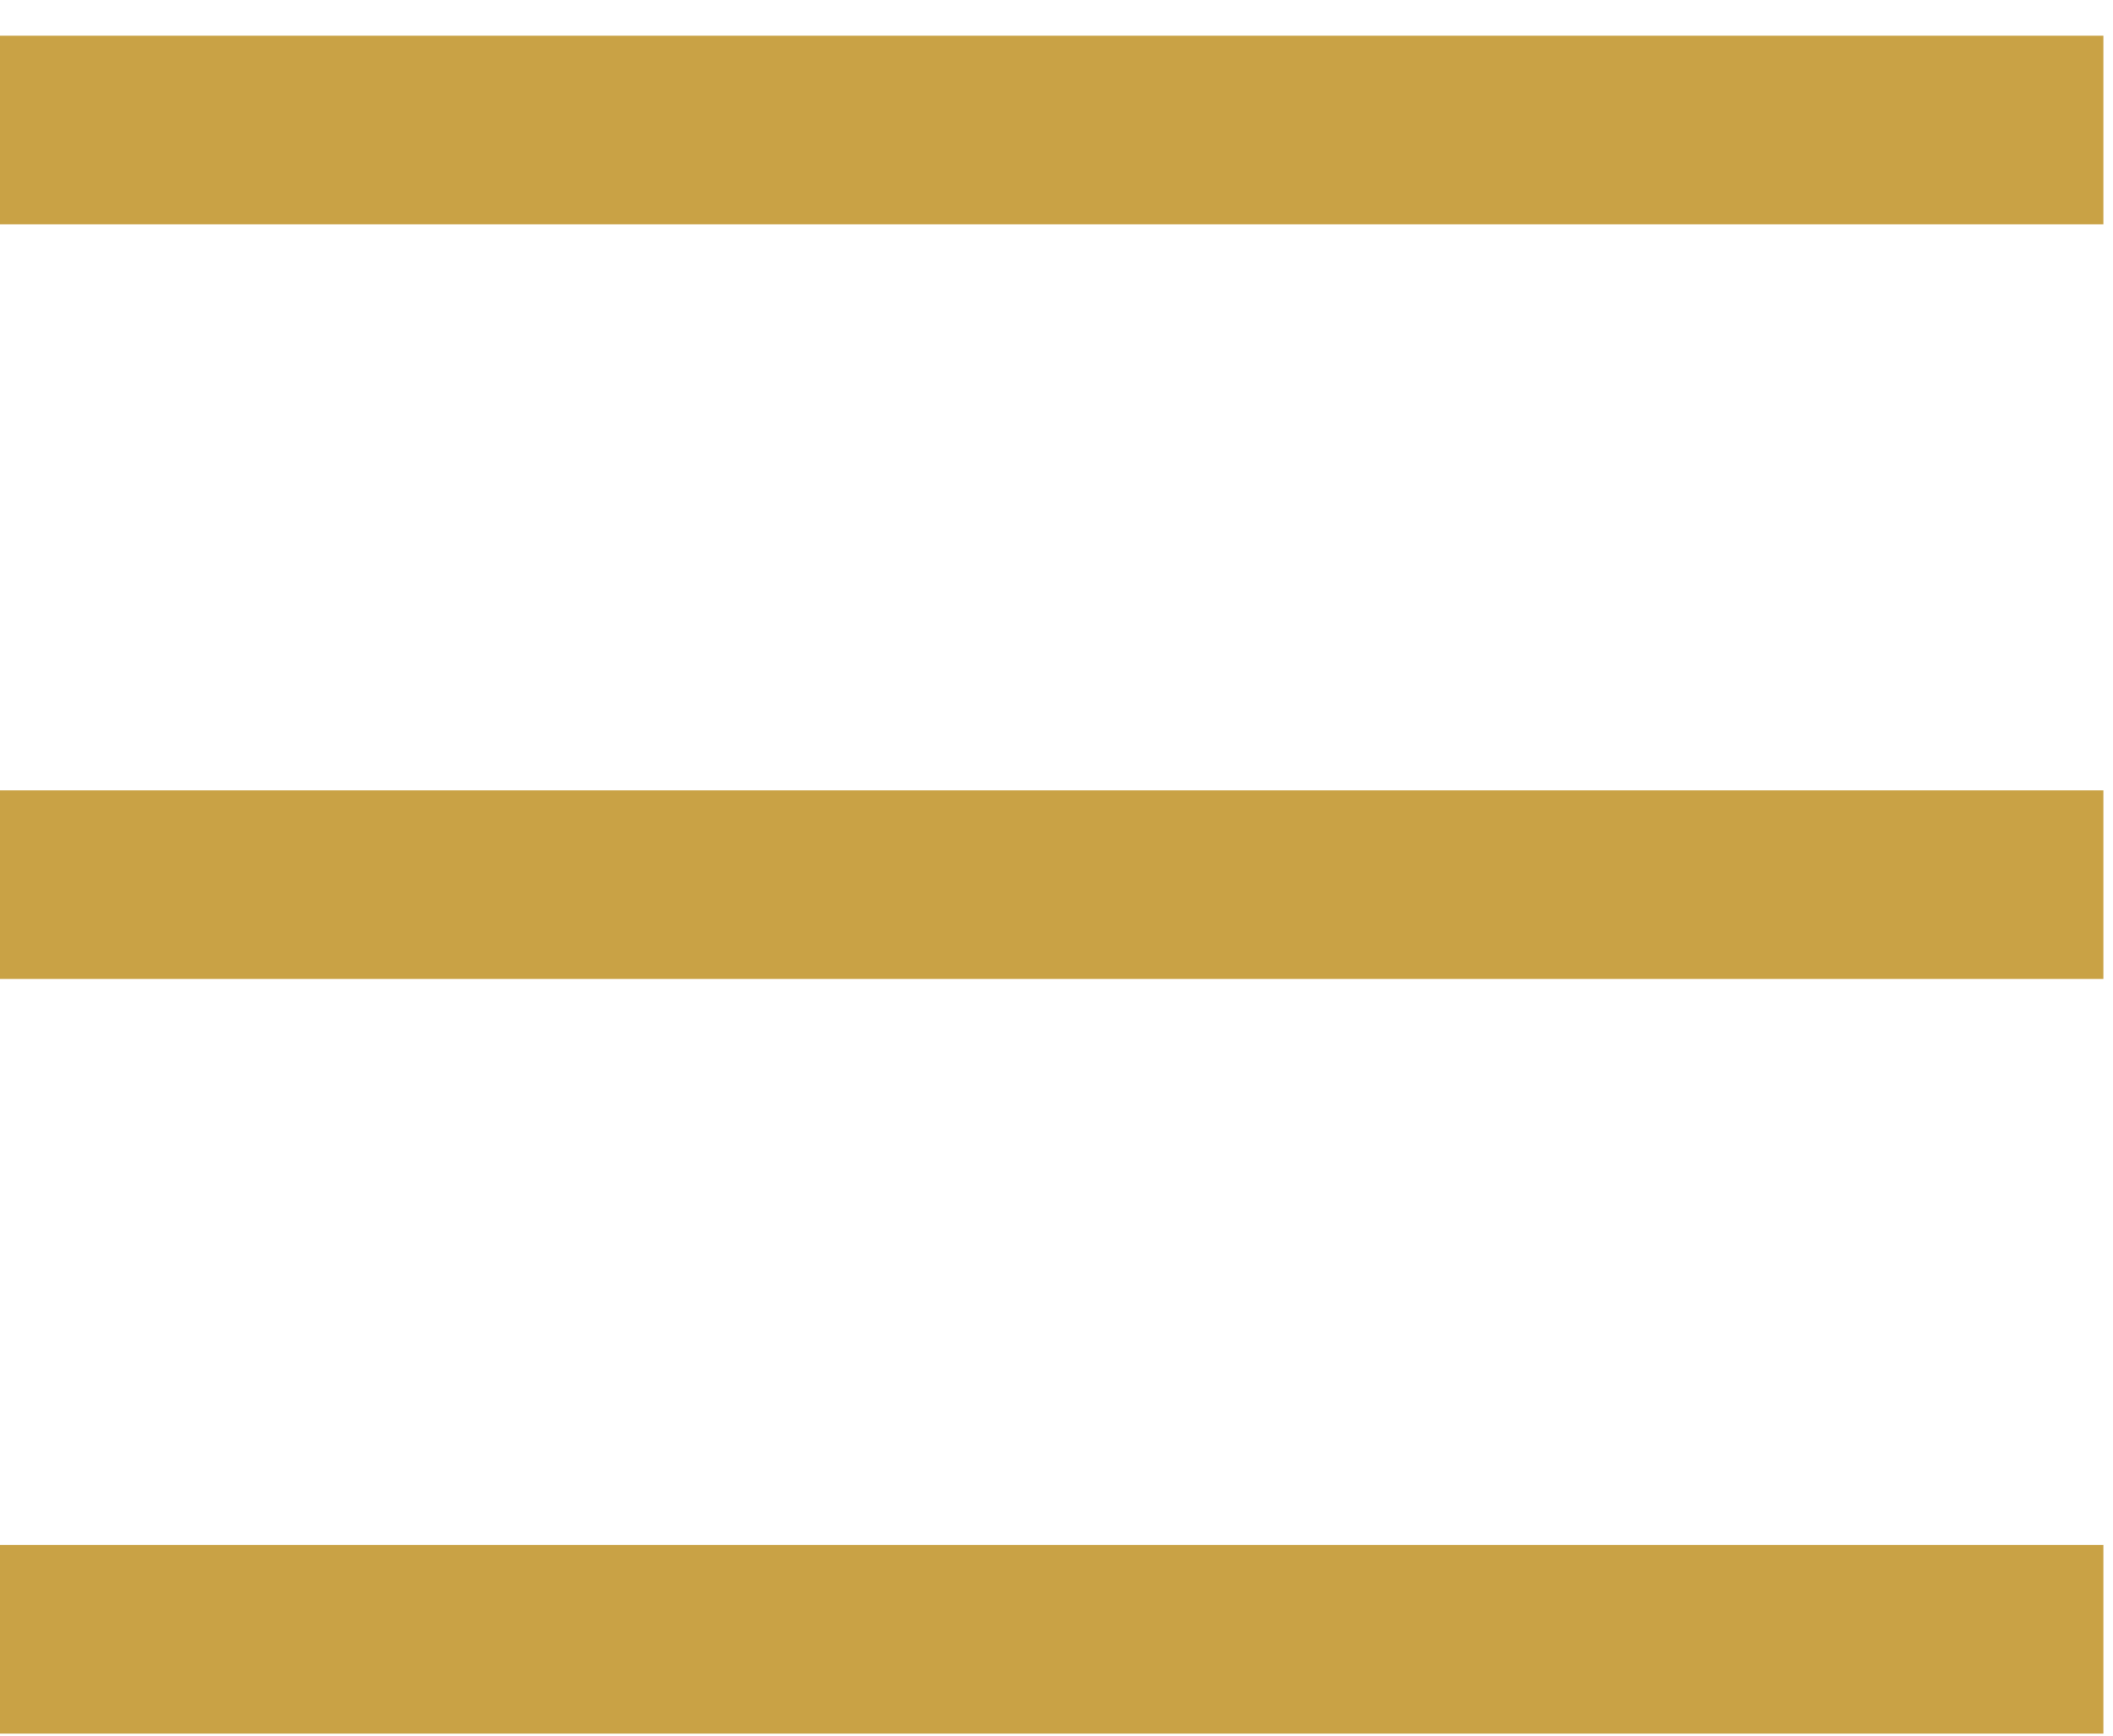 <?xml version="1.0" encoding="UTF-8"?> <svg xmlns="http://www.w3.org/2000/svg" width="56" height="46" viewBox="0 0 56 46" fill="none"> <path d="M2.9385e-06 3.446L55.746 3.446" stroke="#C9A245" stroke-width="5"></path> <path d="M2.9385e-06 23.446L55.746 23.446" stroke="#C9A245" stroke-width="5"></path> <path d="M2.9385e-06 43.446L55.746 43.446" stroke="#C9A245" stroke-width="5"></path> </svg> 